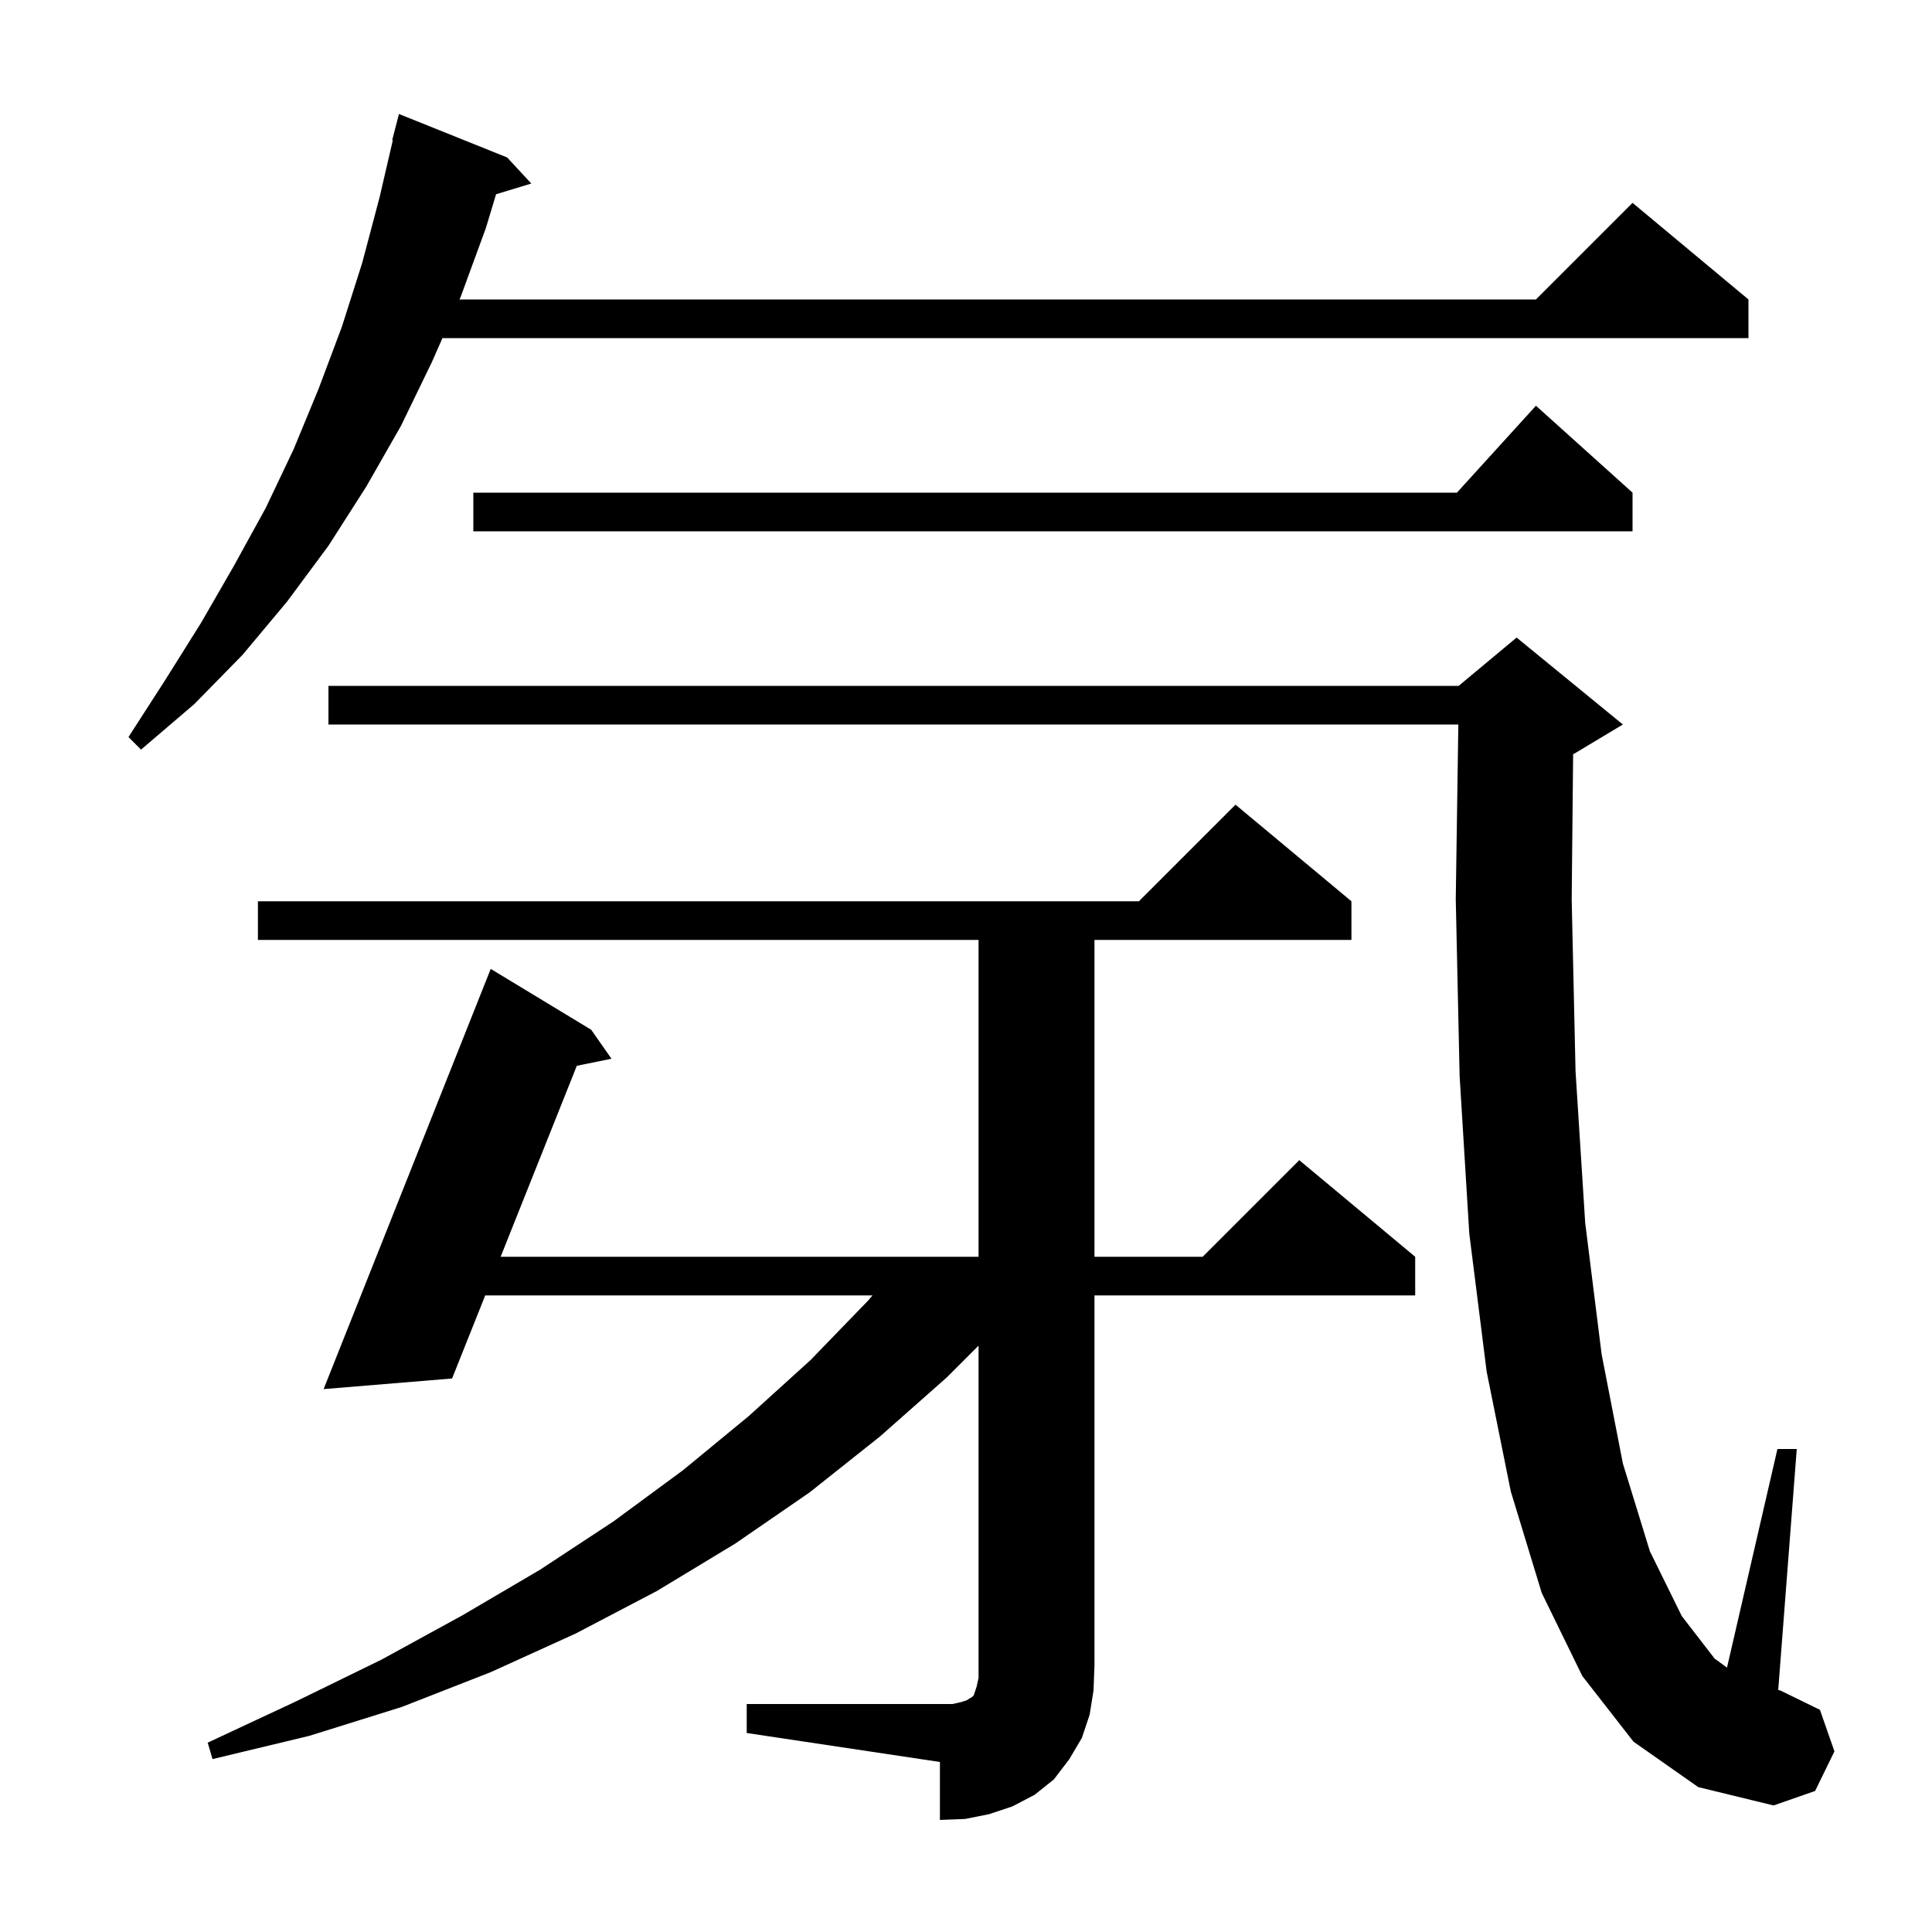 <svg xmlns="http://www.w3.org/2000/svg" xmlns:xlink="http://www.w3.org/1999/xlink" version="1.1" baseProfile="full" viewBox="0 0 200 200" width="200" height="200"><g fill="currentColor"><path d="M 77.3 176.4 L 98.6 176.4 L 99.5 176.2 L 100.1 176.0 L 100.4 175.8 L 100.6 175.7 L 100.8 175.5 L 101.1 174.6 L 101.3 173.7 L 101.3 139.3 L 98.0 142.6 L 91.1 148.7 L 83.8 154.5 L 76.1 159.8 L 68.0 164.7 L 59.6 169.1 L 50.8 173.1 L 41.6 176.7 L 32.0 179.7 L 22.0 182.1 L 21.5 180.4 L 30.7 176.1 L 39.5 171.8 L 47.9 167.2 L 55.9 162.5 L 63.5 157.5 L 70.7 152.2 L 77.5 146.6 L 83.9 140.8 L 89.9 134.6 L 90.32 134.1 L 50.23 134.1 L 46.8 142.7 L 33.5 143.8 L 50.8 100.3 L 61.2 106.6 L 63.3 109.6 L 59.712 110.331 L 51.826 130.1 L 101.3 130.1 L 101.3 97.3 L 26.7 97.3 L 26.7 93.3 L 117.9 93.3 L 127.9 83.3 L 139.9 93.3 L 139.9 97.3 L 113.3 97.3 L 113.3 130.1 L 124.5 130.1 L 134.5 120.1 L 146.5 130.1 L 146.5 134.1 L 113.3 134.1 L 113.3 172.4 L 113.2 175.0 L 112.8 177.5 L 112.0 179.9 L 110.7 182.1 L 109.1 184.2 L 107.1 185.8 L 104.8 187.0 L 102.4 187.8 L 99.9 188.3 L 97.3 188.4 L 97.3 182.4 L 77.3 179.4 Z M 169.1 180.3 L 163.8 173.5 L 159.6 164.9 L 156.4 154.4 L 153.9 142.0 L 152.1 127.7 L 151.1 111.4 L 150.7 93.1 L 150.967 75.0 L 34.0 75.0 L 34.0 71.0 L 151.0 71.0 L 157.0 66.0 L 168.0 75.0 L 163.0 78.0 L 162.85 78.062 L 162.7 93.1 L 163.1 110.9 L 164.1 126.6 L 165.8 140.2 L 168.0 151.5 L 170.8 160.6 L 174.1 167.3 L 177.5 171.7 L 178.778 172.629 L 184.0 150.0 L 186.0 150.0 L 184.081 174.944 L 184.3 175.0 L 188.4 177.0 L 189.9 181.3 L 187.9 185.4 L 183.6 186.9 L 175.8 185.0 Z M 52.5 16.3 L 55.0 19.0 L 51.353 20.107 L 50.3 23.6 L 47.7 30.7 L 47.568 31.0 L 159.0 31.0 L 169.0 21.0 L 181.0 31.0 L 181.0 35.0 L 45.803 35.0 L 44.7 37.5 L 41.5 44.1 L 37.9 50.4 L 34.0 56.5 L 29.7 62.3 L 25.1 67.8 L 20.1 72.9 L 14.6 77.6 L 13.3 76.3 L 17.1 70.4 L 20.8 64.5 L 24.2 58.6 L 27.5 52.6 L 30.4 46.5 L 33.0 40.2 L 35.4 33.8 L 37.5 27.2 L 39.3 20.4 L 40.666 14.51 L 40.6 14.5 L 41.3 11.8 Z M 169.0 51.0 L 169.0 55.0 L 49.0 55.0 L 49.0 51.0 L 150.818 51.0 L 159.0 42.0 Z "/></g></svg>